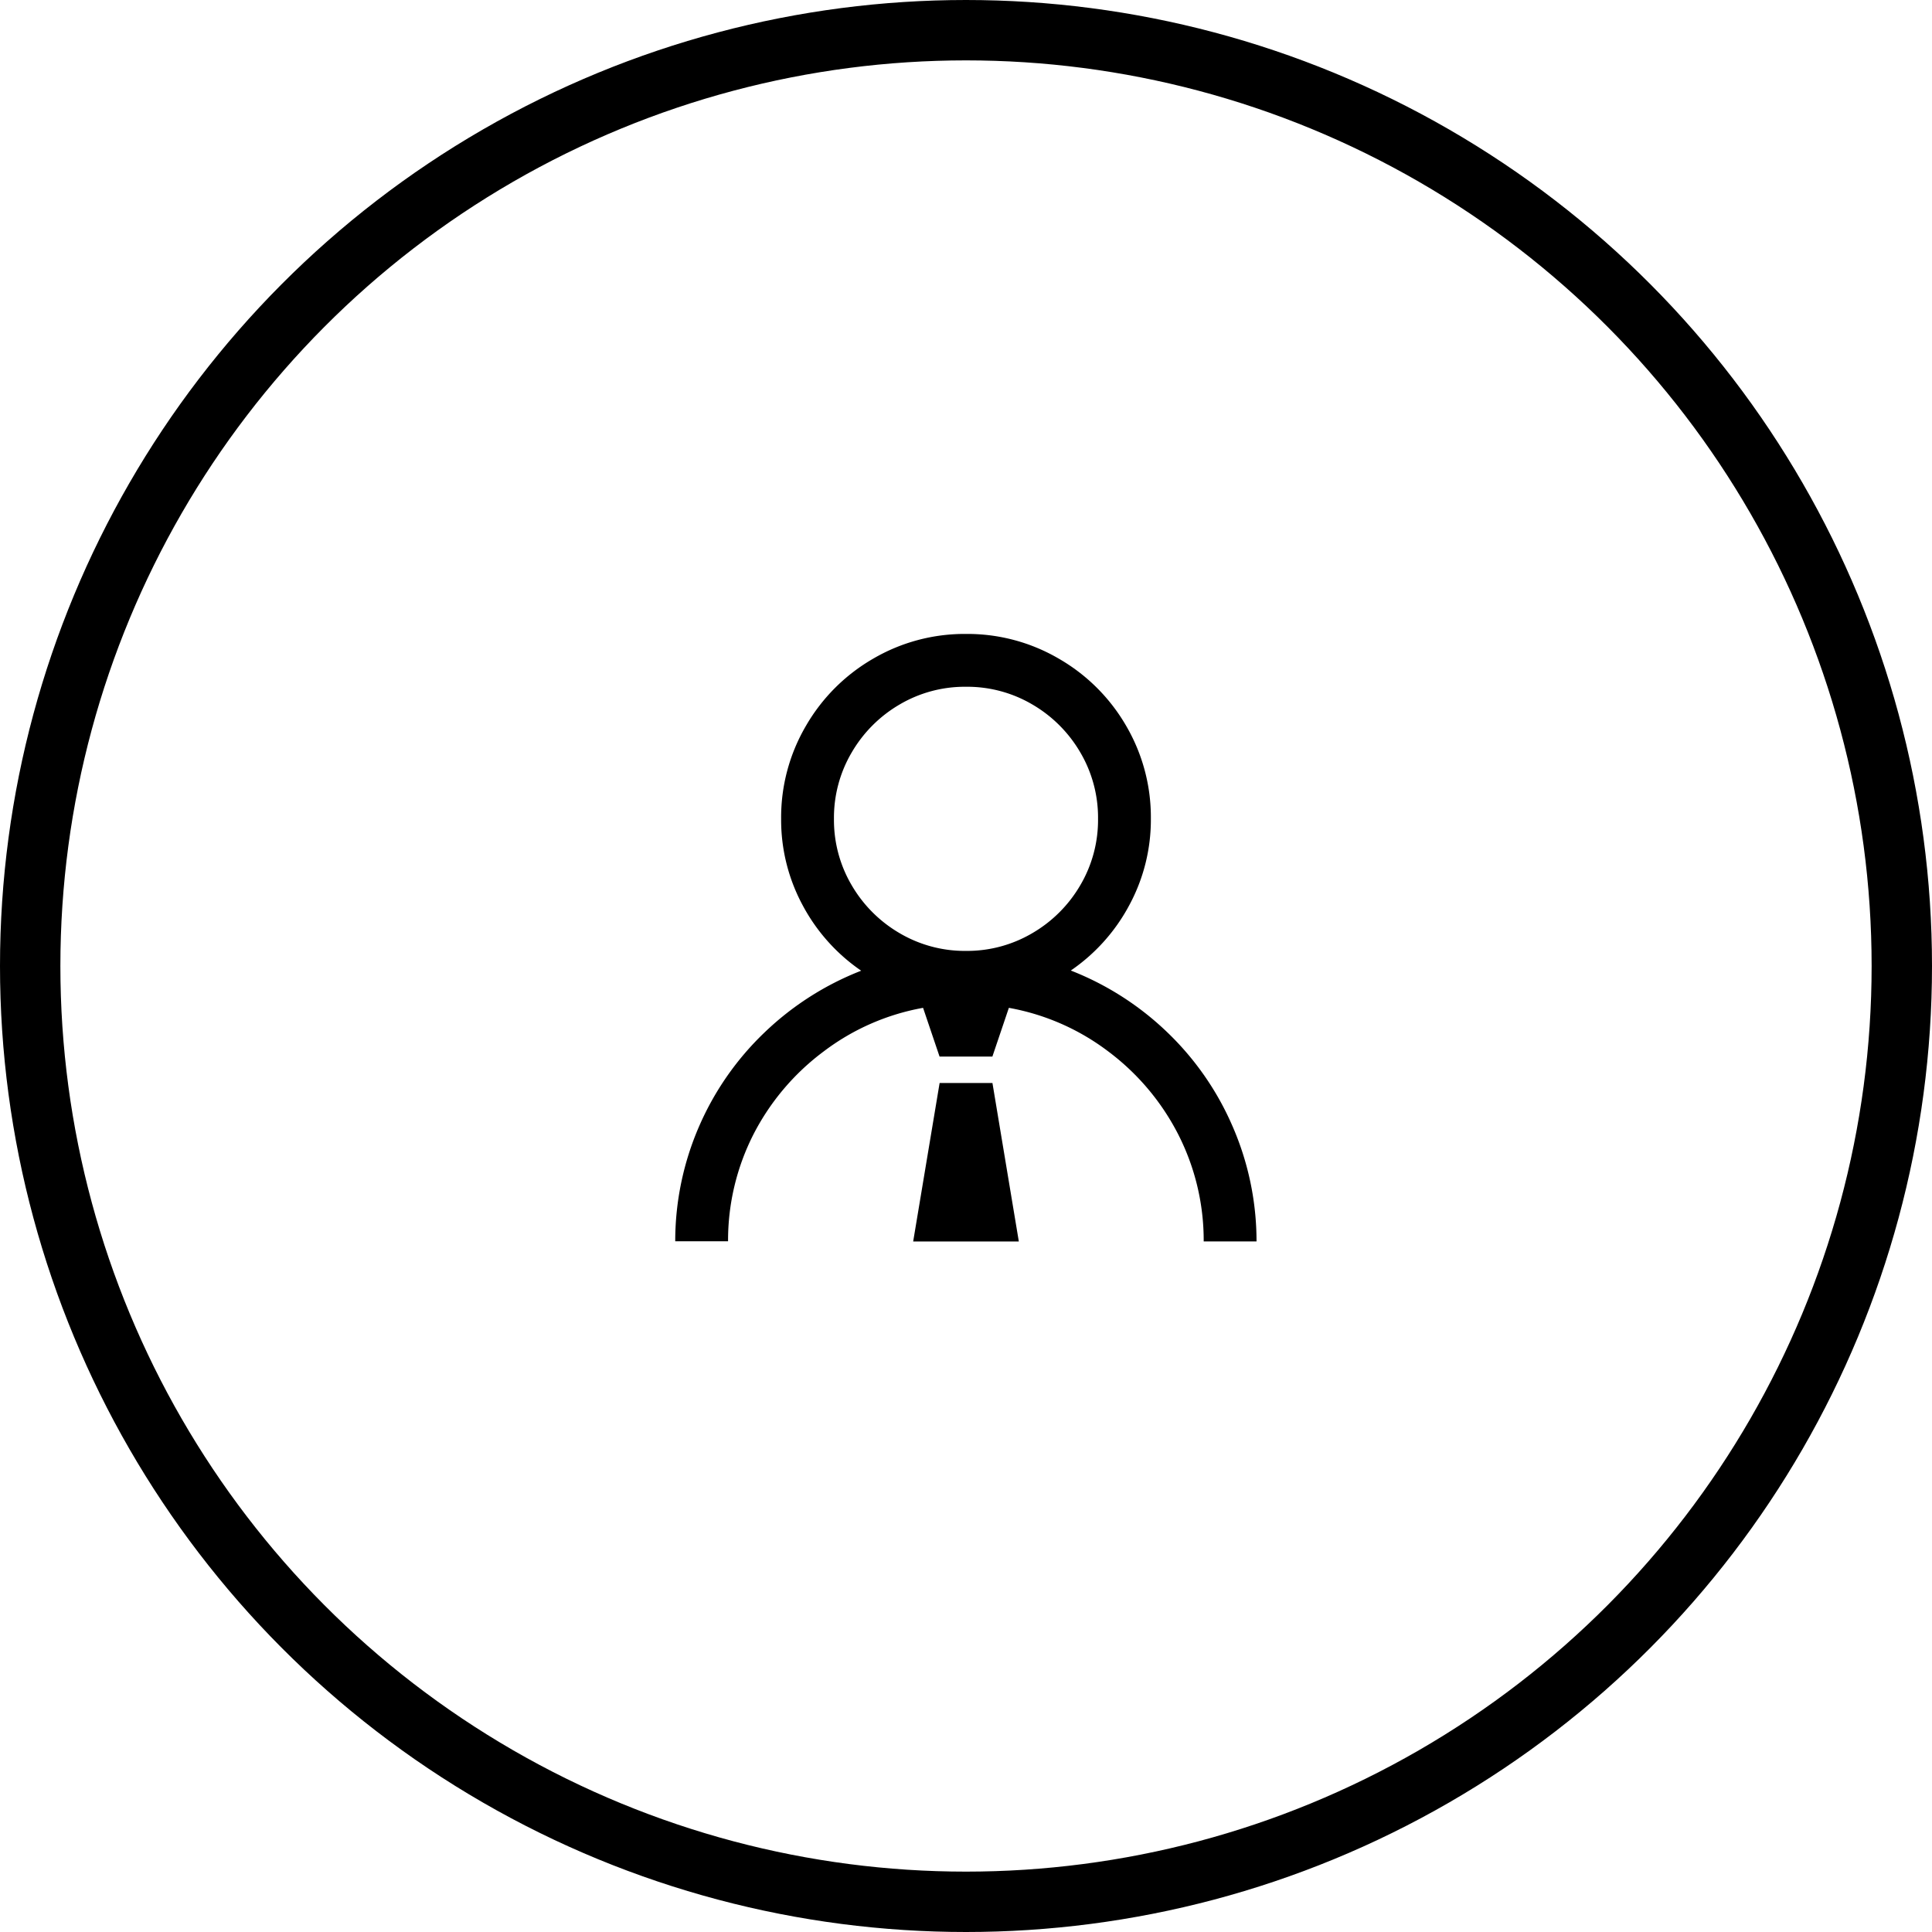 <svg xmlns="http://www.w3.org/2000/svg" width="32" height="32" viewBox="0 0 32 32">
  <g id="login_icn" transform="translate(14571.24 23285)">
    <g id="Elipse_1318" data-name="Elipse 1318" transform="translate(-14571.24 -23285)" fill="none" stroke="#000" stroke-width="1">
      <circle cx="16" cy="16" r="16" stroke="none"/>
      <circle cx="16" cy="16" r="15.5" fill="none"/>
    </g>
    <path id="Caminho_50170" data-name="Caminho 50170" d="M7-10.5a3,3,0,0,0-1.538.41A3.039,3.039,0,0,0,4.348-8.976a3,3,0,0,0-.41,1.538,2.978,2.978,0,0,0,.355,1.429,3.051,3.051,0,0,0,.971,1.087A4.855,4.855,0,0,0,3.664-3.9a4.782,4.782,0,0,0-1.08,1.545,4.769,4.769,0,0,0-.4,1.914h.875a3.869,3.869,0,0,1,.424-1.777A3.979,3.979,0,0,1,4.648-3.589a3.846,3.846,0,0,1,1.641-.718l.273.807h.875l.273-.807a3.846,3.846,0,0,1,1.641.718,3.979,3.979,0,0,1,1.162,1.374,3.869,3.869,0,0,1,.424,1.777h.875a4.769,4.769,0,0,0-.4-1.914A4.782,4.782,0,0,0,10.336-3.9a4.855,4.855,0,0,0-1.6-1.025,3.051,3.051,0,0,0,.971-1.087,2.978,2.978,0,0,0,.355-1.429,3,3,0,0,0-.41-1.538A3.039,3.039,0,0,0,8.538-10.09,3,3,0,0,0,7-10.5Zm0,.875a2.129,2.129,0,0,1,1.1.294,2.2,2.2,0,0,1,.793.793,2.129,2.129,0,0,1,.294,1.1,2.129,2.129,0,0,1-.294,1.1,2.2,2.2,0,0,1-.793.793A2.129,2.129,0,0,1,7-5.25a2.129,2.129,0,0,1-1.1-.294,2.2,2.2,0,0,1-.793-.793,2.129,2.129,0,0,1-.294-1.1,2.129,2.129,0,0,1,.294-1.1A2.2,2.2,0,0,1,5.9-9.331,2.129,2.129,0,0,1,7-9.625ZM6.563-3.062,6.125-.437h1.75L7.438-3.062Z" transform="translate(-14562.24 -23264)"/>
  </g>
</svg>
